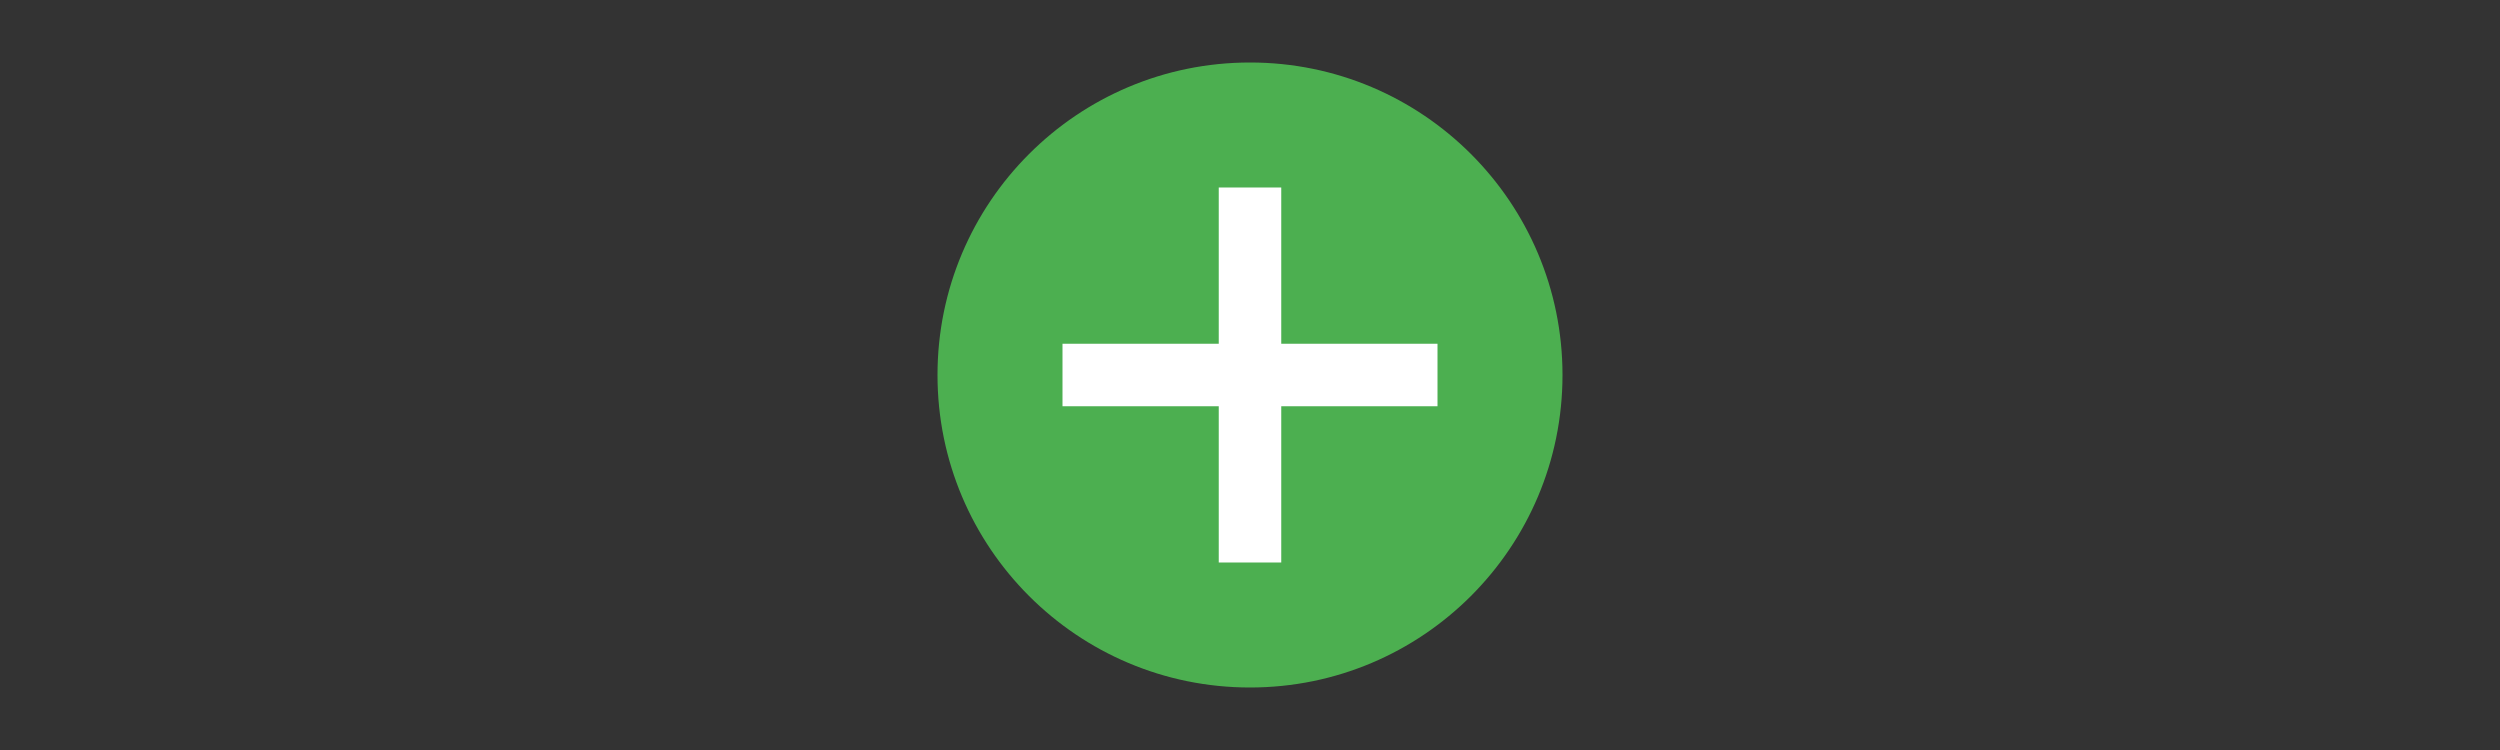 <svg xmlns="http://www.w3.org/2000/svg" viewBox="0 0 200 60">
  <rect x="0" y="0" width="200" height="60" fill="#333333" stroke="none"/>
  <circle cx="100" cy="30" r="25" fill="#4CAF50"/>
  <path d="M100 15v30M85 30h30" stroke="white" stroke-width="5"/>
</svg>
